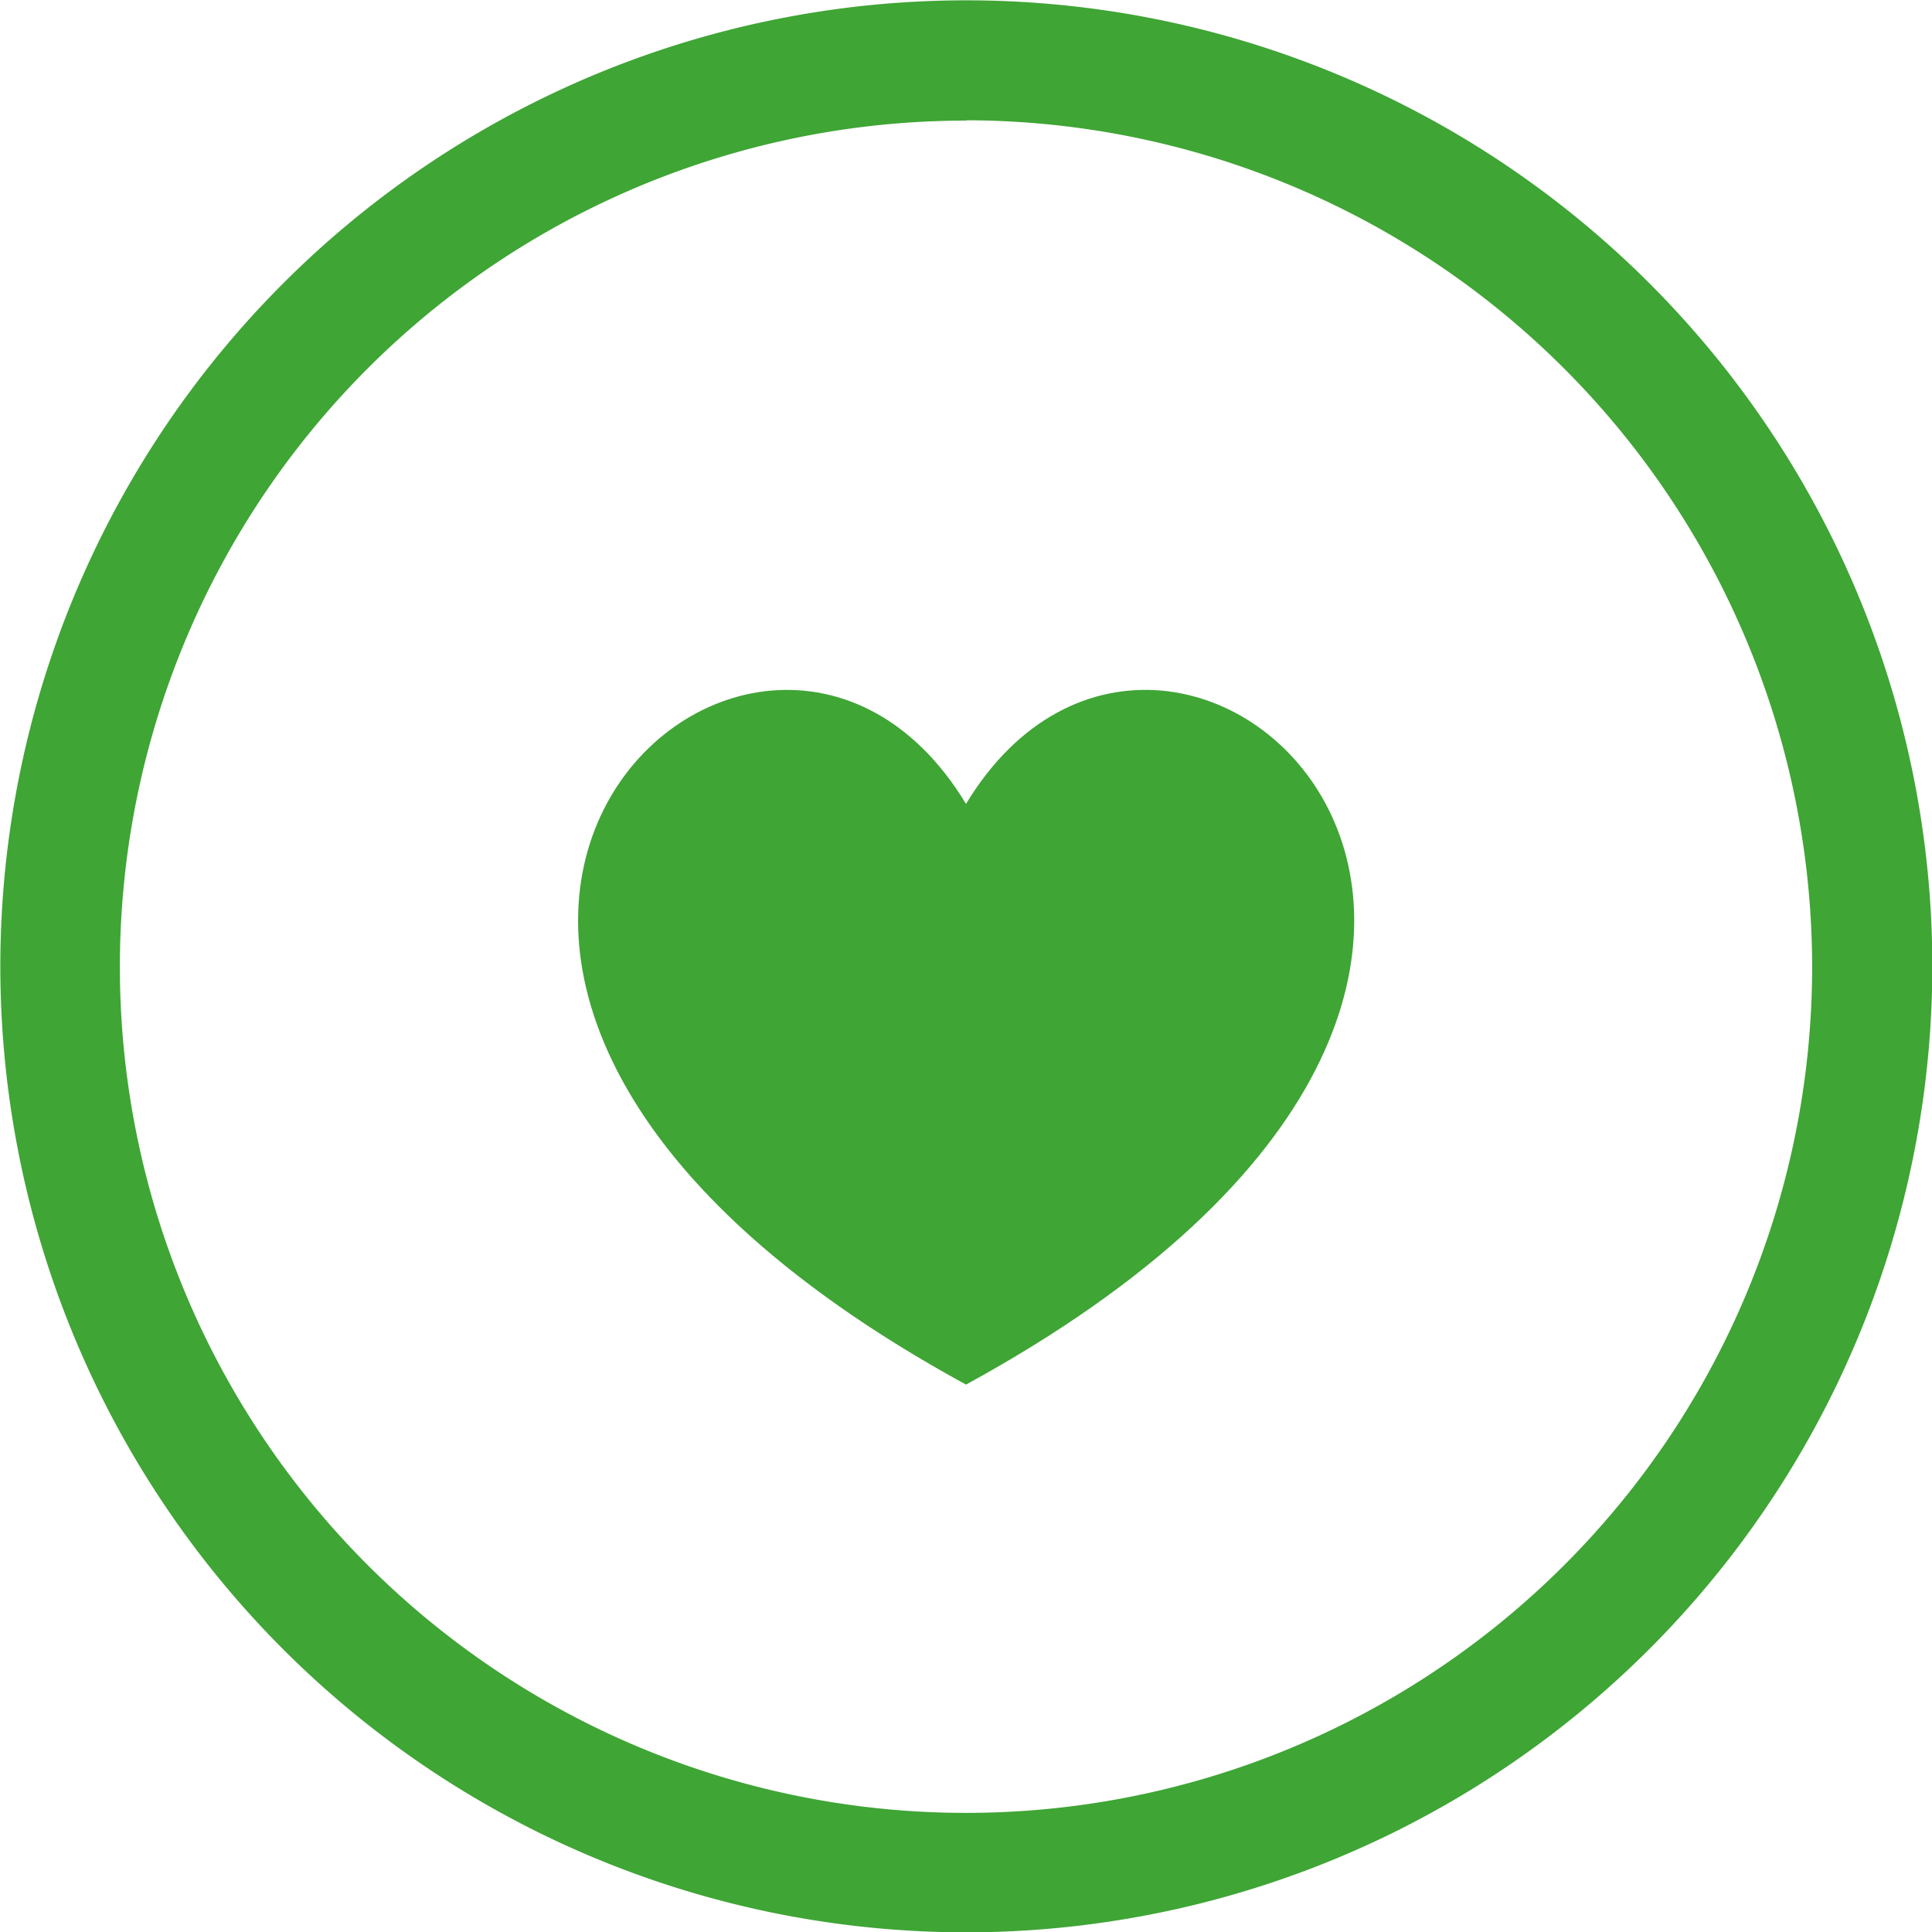 <svg xmlns="http://www.w3.org/2000/svg" width="230.96" height="230.96" viewBox="0 0 230.96 230.96"><title>Horizontal</title><path d="M115.48,165.52c-90.5-49.4-25-110.77,0-69.42,25.06-41.35,90.54,20,0,69.42" fill="#3fa535"></path><path d="M115.52,231A115.48,115.48,0,1,1,231,115.44v.08A115.56,115.56,0,0,1,115.52,231Zm0-216.58A101.15,101.15,0,1,0,216.63,115.57v0A101.27,101.27,0,0,0,115.52,14.38Z" fill="#3fa535"></path></svg>